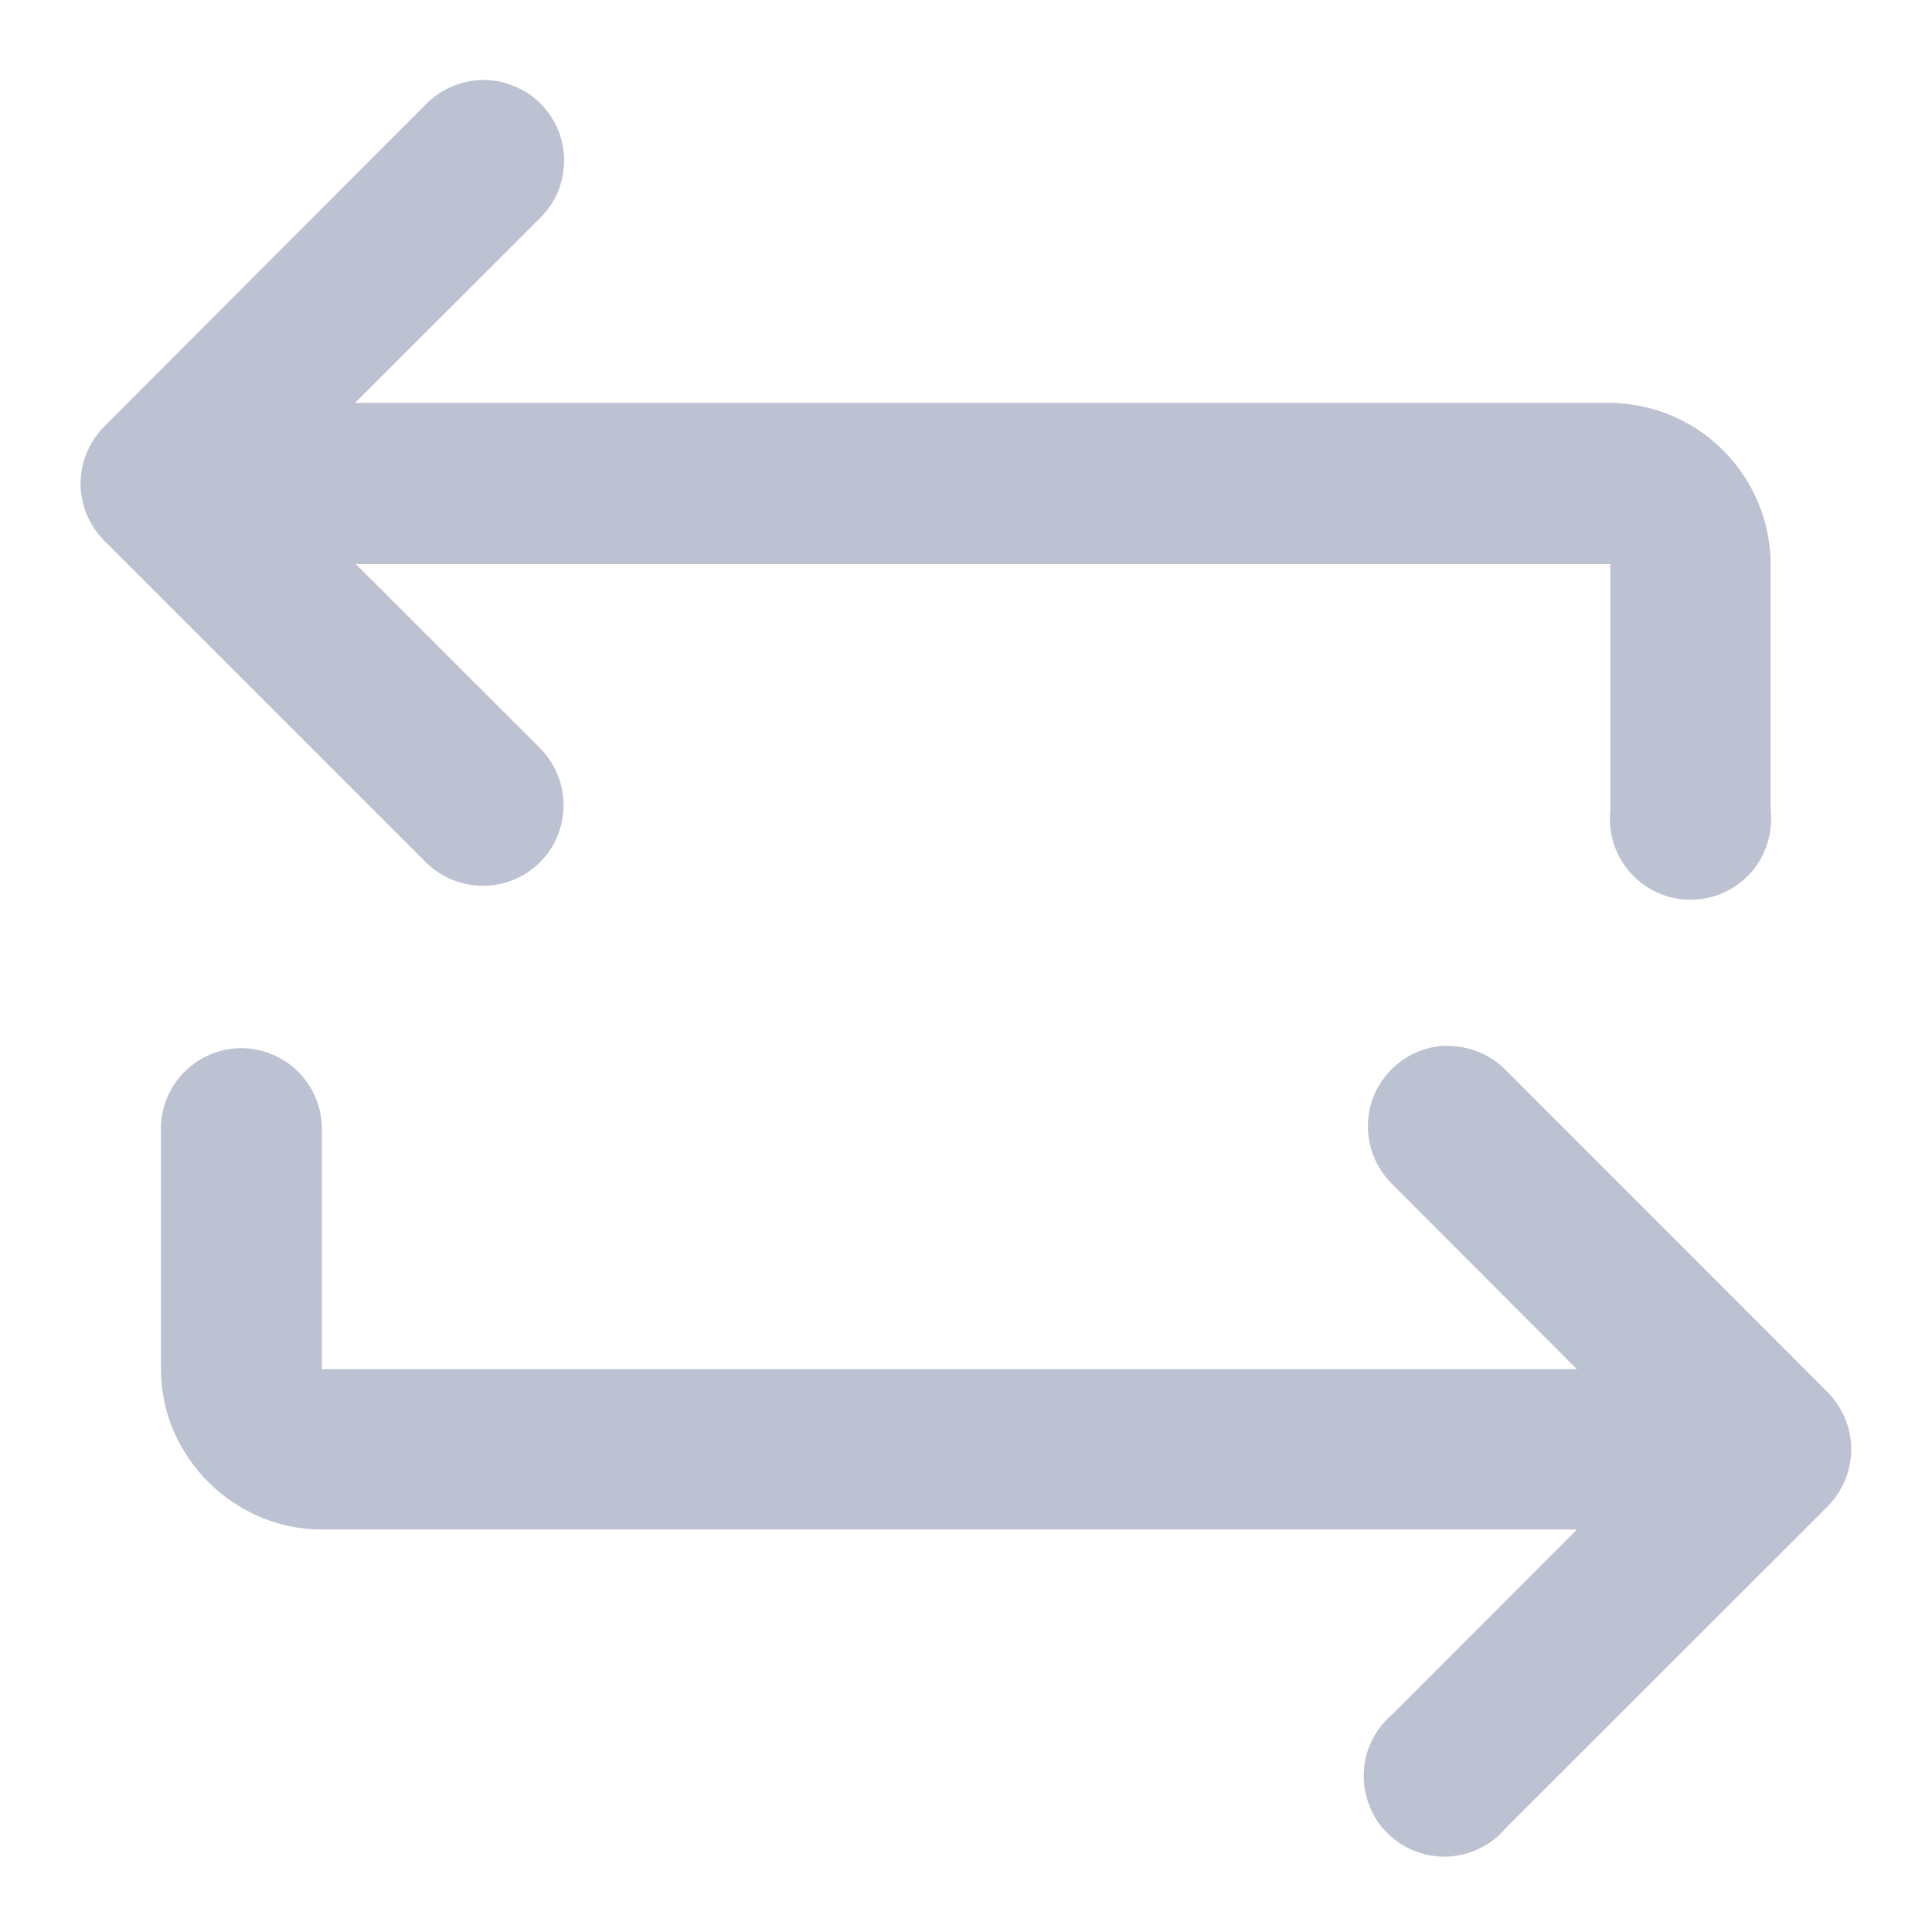 <svg width="10" height="10" viewBox="0 0 10 10" fill="none" xmlns="http://www.w3.org/2000/svg">
<g clip-path="url(#clip0_3043_20728)">
<path d="M2.491 0.414C2.383 0.417 2.28 0.463 2.204 0.54L0.538 2.209C0.461 2.288 0.417 2.393 0.417 2.503C0.417 2.613 0.461 2.719 0.538 2.797L2.204 4.463C2.283 4.541 2.389 4.585 2.5 4.585C2.61 4.585 2.717 4.541 2.795 4.463C2.873 4.385 2.917 4.279 2.917 4.168C2.917 4.057 2.873 3.951 2.795 3.872L1.842 2.92H8.335V4.195C8.329 4.254 8.335 4.312 8.353 4.368C8.371 4.424 8.401 4.475 8.44 4.519C8.479 4.562 8.527 4.597 8.58 4.621C8.634 4.645 8.692 4.657 8.75 4.657C8.809 4.657 8.867 4.645 8.92 4.621C8.974 4.597 9.021 4.562 9.061 4.519C9.1 4.475 9.129 4.424 9.147 4.368C9.165 4.312 9.171 4.254 9.165 4.195V2.92C9.164 2.7 9.076 2.489 8.921 2.333C8.766 2.176 8.555 2.088 8.335 2.085H1.838L2.795 1.129C2.855 1.07 2.896 0.995 2.912 0.913C2.928 0.831 2.92 0.745 2.887 0.668C2.854 0.591 2.799 0.525 2.728 0.48C2.657 0.435 2.575 0.412 2.491 0.414ZM7.494 5.413C7.411 5.413 7.331 5.438 7.262 5.485C7.194 5.532 7.141 5.597 7.11 5.674C7.079 5.751 7.072 5.835 7.089 5.916C7.106 5.997 7.147 6.071 7.206 6.129L8.162 7.087H1.666V5.847C1.667 5.792 1.656 5.737 1.635 5.685C1.614 5.634 1.583 5.587 1.544 5.548C1.505 5.509 1.458 5.478 1.407 5.457C1.356 5.435 1.301 5.425 1.245 5.425C1.191 5.426 1.136 5.437 1.086 5.459C1.036 5.48 0.99 5.512 0.952 5.551C0.913 5.59 0.883 5.636 0.863 5.687C0.842 5.738 0.832 5.792 0.833 5.847V7.087C0.833 7.54 1.211 7.917 1.667 7.917H8.162L7.206 8.874C7.162 8.911 7.126 8.957 7.101 9.009C7.075 9.061 7.061 9.117 7.059 9.175C7.056 9.233 7.066 9.29 7.087 9.344C7.107 9.398 7.139 9.447 7.18 9.487C7.221 9.528 7.269 9.56 7.323 9.581C7.377 9.602 7.434 9.612 7.492 9.61C7.55 9.607 7.606 9.593 7.658 9.568C7.71 9.543 7.756 9.507 7.793 9.463L9.46 7.797C9.498 7.758 9.529 7.712 9.55 7.661C9.571 7.611 9.582 7.556 9.582 7.502C9.582 7.447 9.571 7.392 9.55 7.342C9.529 7.291 9.498 7.245 9.46 7.206L7.795 5.54C7.756 5.5 7.71 5.469 7.658 5.447C7.607 5.425 7.552 5.414 7.496 5.414L7.494 5.413Z" fill="#BDC2D3"/>
</g>
<defs>
<clipPath id="clip0_3043_20728">
<rect width="10" height="10" fill="white"/>
</clipPath>
</defs>
</svg>
